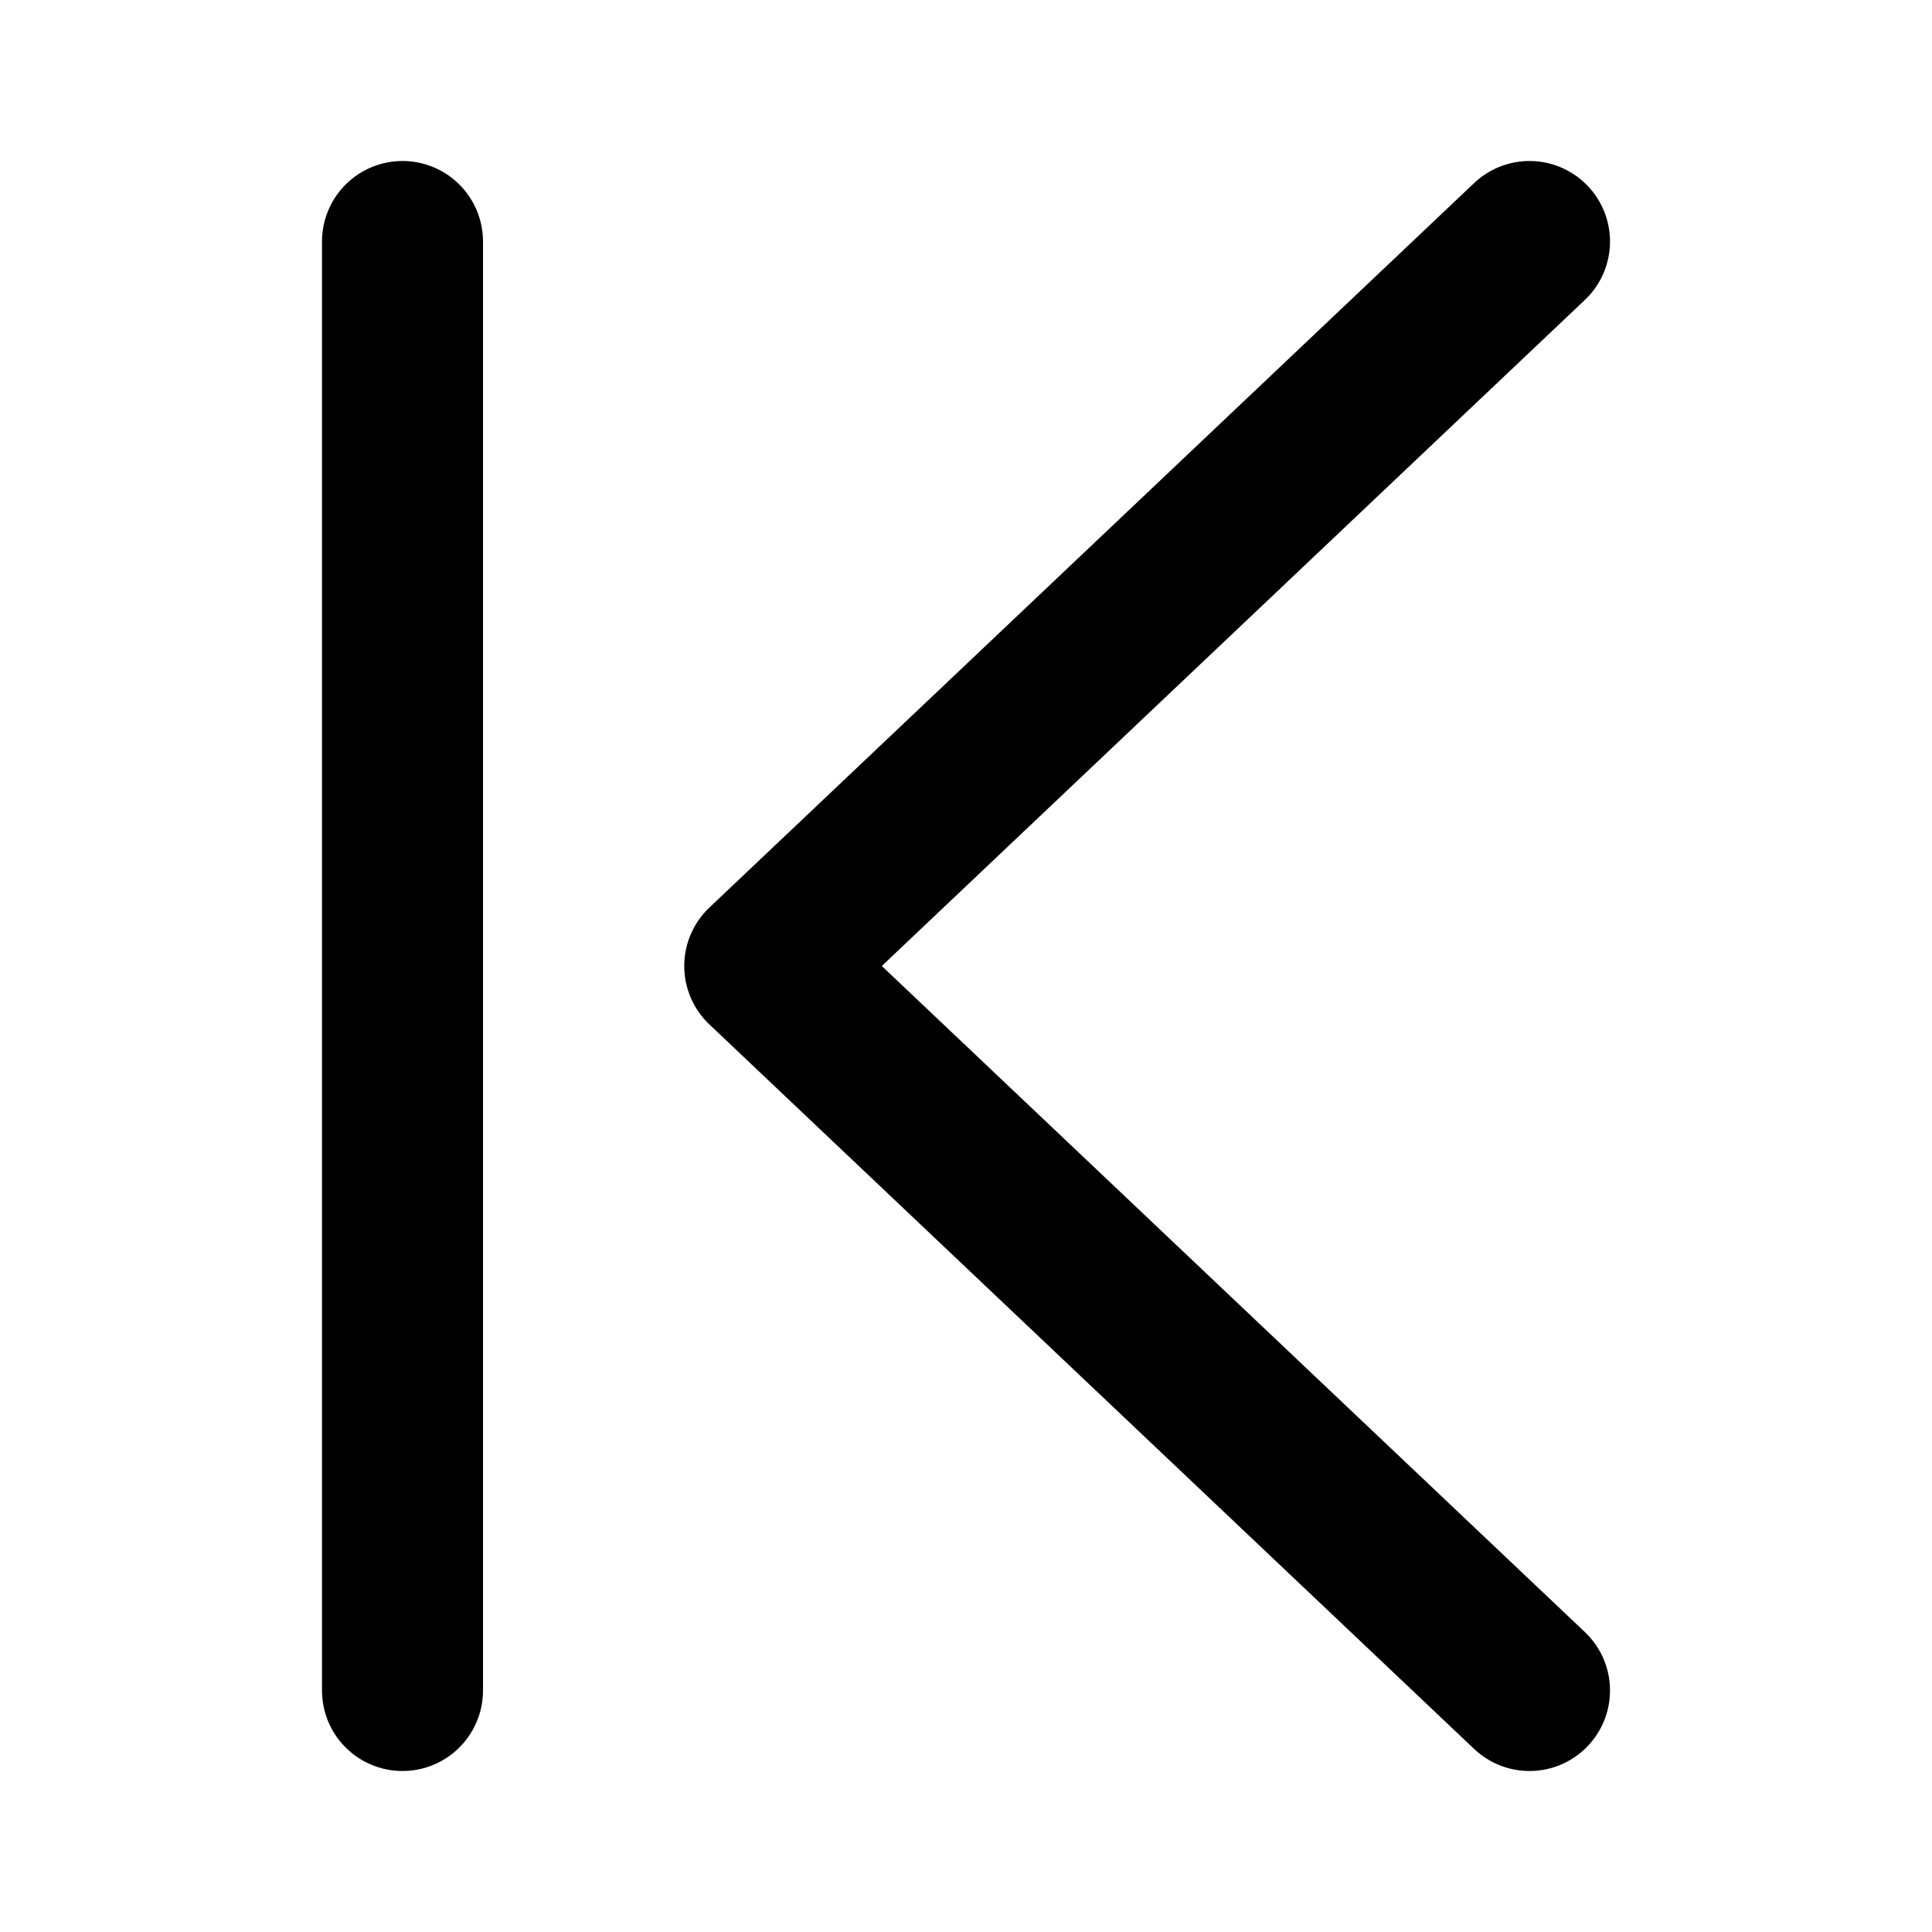 <svg width="24" height="24" viewBox="0 0 24 24" fill="none" xmlns="http://www.w3.org/2000/svg">
<path d="M19 21L9.5 12L19 3" stroke="black" stroke-width="2" stroke-linecap="round" stroke-linejoin="round"/>
<path d="M5 3V21" stroke="black" stroke-width="2" stroke-linecap="round" stroke-linejoin="round"/>
</svg>
